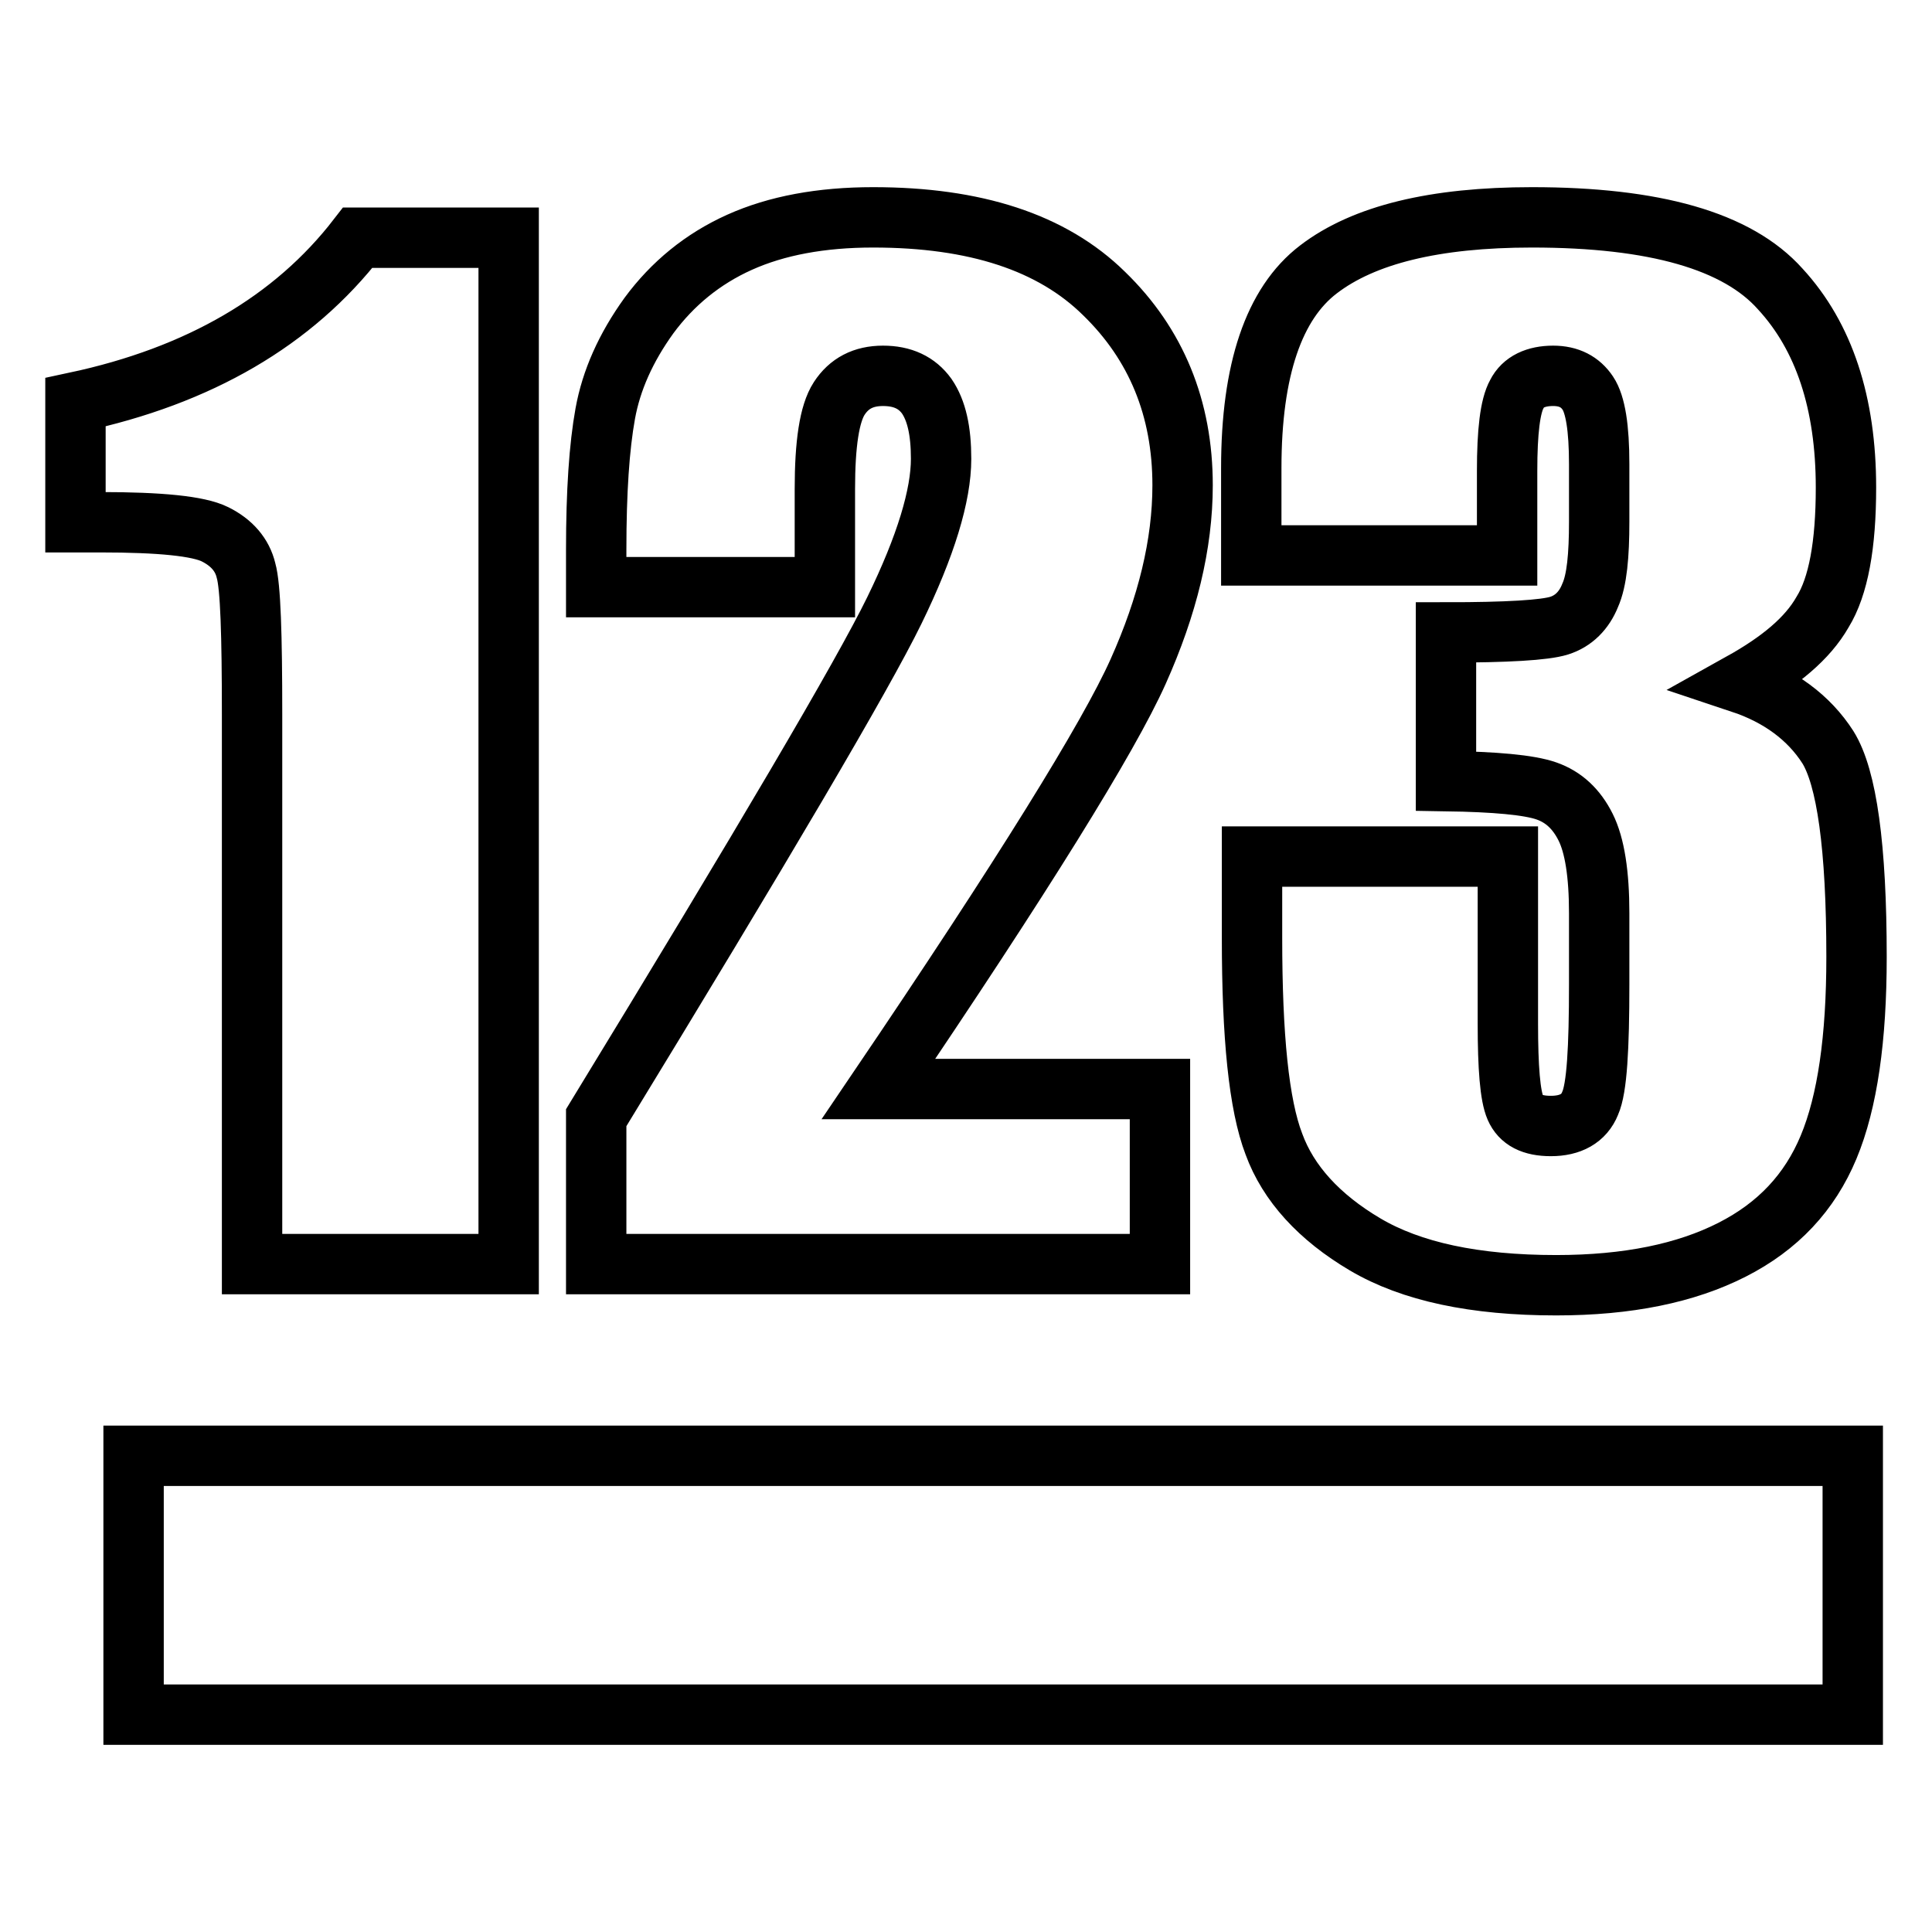 <?xml version="1.0" encoding="utf-8"?>
<!-- Svg Vector Icons : http://www.onlinewebfonts.com/icon -->
<!DOCTYPE svg PUBLIC "-//W3C//DTD SVG 1.1//EN" "http://www.w3.org/Graphics/SVG/1.1/DTD/svg11.dtd">
<svg version="1.1" xmlns="http://www.w3.org/2000/svg" xmlns:xlink="http://www.w3.org/1999/xlink" x="0px" y="0px" viewBox="0 0 256 256" enable-background="new 0 0 256 256" xml:space="preserve">
<g> <path stroke-width="8" fill-opacity="0" stroke="#000000"  d="M67.4,31.5v136H33.4V94.6c0-10.5-0.2-16.9-0.8-19c-0.5-2.1-1.9-3.7-4.1-4.8c-2.2-1.1-7.3-1.6-15.2-1.6H10 V53.3c16.4-3.5,28.9-10.8,37.4-21.8H67.4z M153.7,144.3v23.2H79v-19.4c22.1-36.2,35.3-58.6,39.5-67.2c4.2-8.6,6.2-15.3,6.2-20.1 c0-3.7-0.6-6.4-1.9-8.3c-1.3-1.8-3.2-2.7-5.8-2.7s-4.5,1-5.8,3c-1.3,2-1.9,6-1.9,12v13H79v-5c0-7.6,0.4-13.6,1.2-18 c0.8-4.4,2.7-8.7,5.8-13c3.1-4.2,7.1-7.5,12-9.7c4.9-2.2,10.8-3.3,17.7-3.3c13.5,0,23.7,3.3,30.6,10.1c6.9,6.7,10.4,15.2,10.4,25.4 c0,7.8-2,16-5.9,24.7c-3.9,8.7-15.3,27.1-34.4,55.3H153.7z M230.7,90.5c5.1,1.7,9,4.6,11.5,8.5c2.5,4,3.8,13.2,3.8,27.8 c0,10.8-1.2,19.2-3.7,25.2c-2.5,6-6.7,10.5-12.8,13.6c-6.1,3.1-13.8,4.7-23.3,4.7c-10.8,0-19.2-1.8-25.3-5.4 c-6.1-3.6-10.2-8.1-12.1-13.3c-2-5.2-2.9-14.3-2.9-27.3v-10.8h33.9v22.1c0,5.9,0.3,9.6,1,11.2c0.7,1.6,2.2,2.4,4.7,2.4 c2.6,0,4.4-1,5.2-3c0.9-2,1.2-7.3,1.2-15.8V121c0-5.2-0.6-9-1.8-11.4c-1.2-2.4-2.9-4-5.2-4.8c-2.3-0.8-6.8-1.2-13.3-1.3V83.8 c8.1,0,13.1-0.3,15-0.9c1.9-0.6,3.3-2,4.1-4c0.9-2,1.2-5.3,1.2-9.8v-7.6c0-4.8-0.5-7.9-1.5-9.4c-1-1.5-2.5-2.3-4.6-2.3 c-2.3,0-4,0.8-4.8,2.4c-0.9,1.6-1.3,5-1.3,10.2v11.2h-33.9V62c0-13,3-21.8,8.9-26.3c6-4.6,15.4-6.9,28.3-6.9 c16.2,0,27.2,3.1,32.9,9.5c5.8,6.3,8.7,15.1,8.7,26.3c0,7.6-1,13.1-3.1,16.5C239.5,84.6,235.9,87.6,230.7,90.5z"/> <path stroke-width="8" fill-opacity="0" stroke="#000000"  d="M17.7,192.9h227.8v34.3H17.7V192.9z"/></g>
</svg>